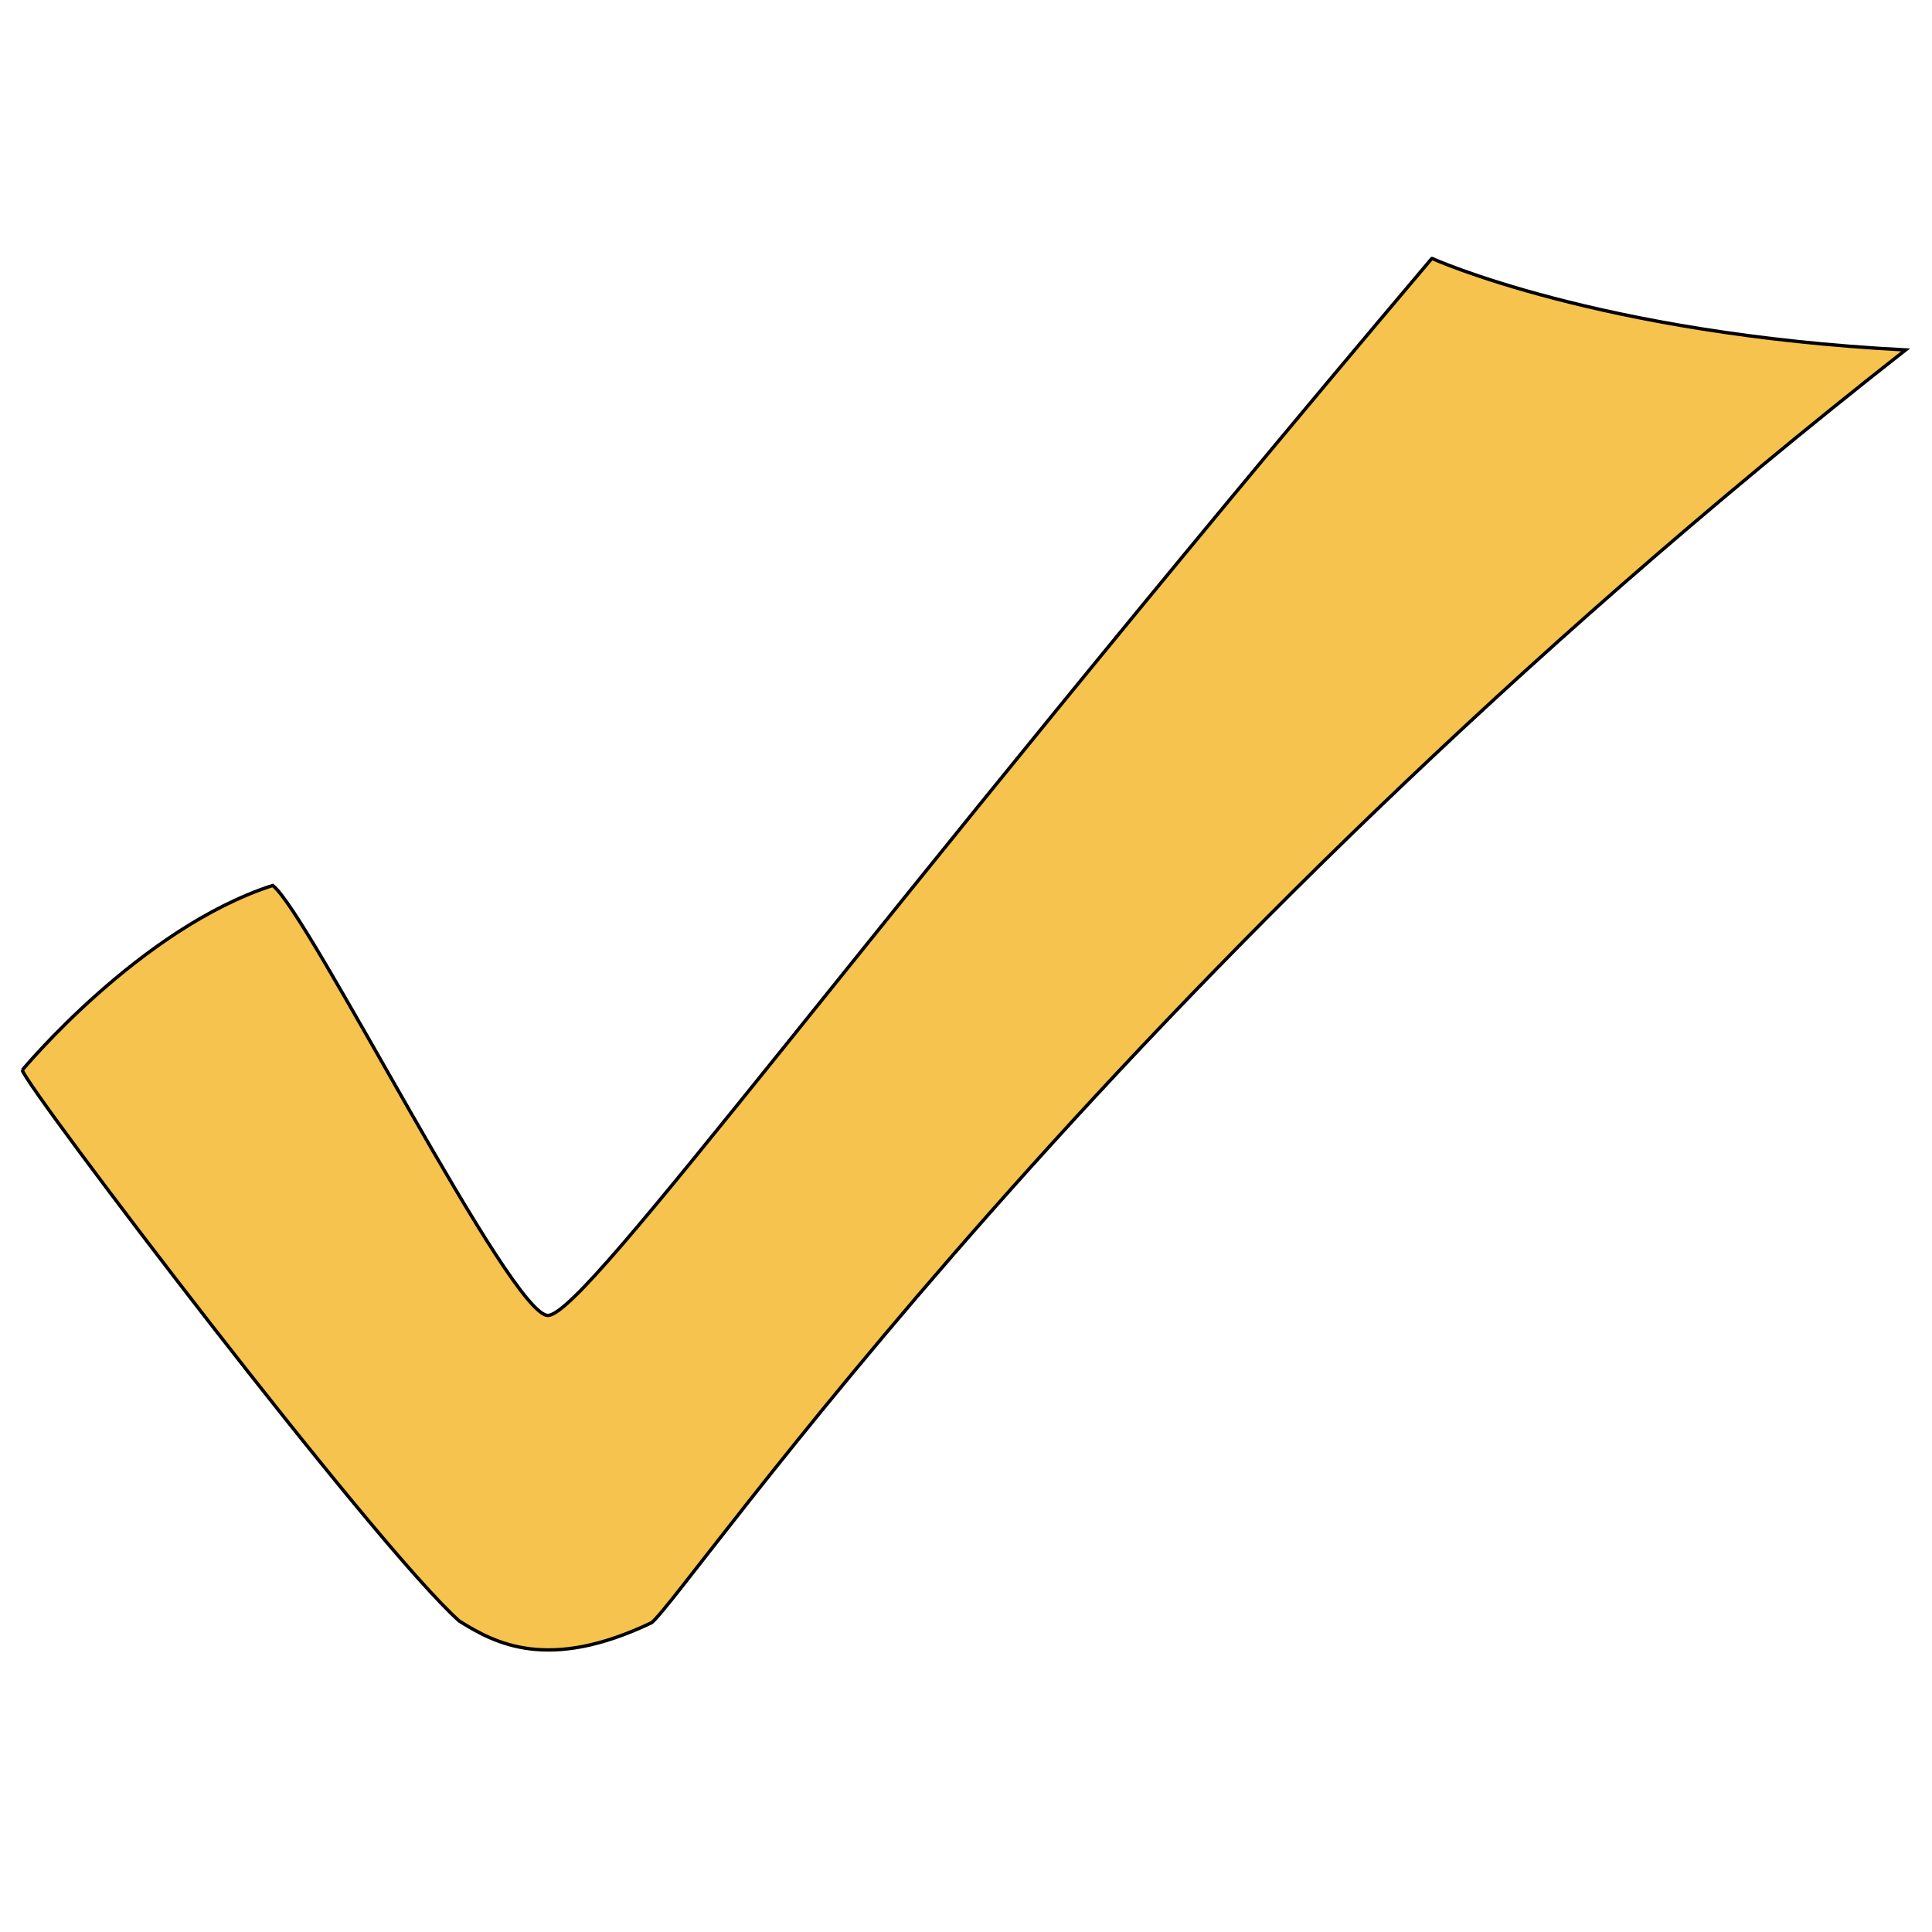 <svg xmlns="http://www.w3.org/2000/svg" xmlns:xlink="http://www.w3.org/1999/xlink" width="500" zoomAndPan="magnify" viewBox="0 0 375 375" height="500" preserveAspectRatio="xMidYMid meet" version="1.0"><defs><clipPath id="cf0d4c5b66"><path d="M 4 50 L 370.723 50 L 370.723 321 L 4 321 Z M 4 50 " clip-rule="nonzero"/></clipPath><clipPath id="d15210286e"><path d="M 3.973 49.855 L 370.723 49.855 L 370.723 325 L 3.973 325 Z M 3.973 49.855 " clip-rule="nonzero"/></clipPath></defs><g clip-path="url(#cf0d4c5b66)"><path fill="#f6c44e" d="M 4.34 207.879 C 4.34 207.879 27.176 180.32 52.973 172.023 C 59.957 177.262 99.547 256.387 106.531 255.508 C 114.391 254.637 166.145 182.531 278.066 50.254 C 278.066 50.254 310.457 64.957 370.055 68.027 C 214.223 190.266 133.613 309.414 126.551 315.176 C 106.469 324.777 96.18 319.223 89.195 314.855 C 72.605 300.016 5.215 211.367 4.344 207.875 Z M 4.34 207.879 " fill-opacity="1" fill-rule="evenodd"/></g><g clip-path="url(#d15210286e)"><path stroke-linecap="butt" transform="matrix(0.655, 0, 0, 0.655, -40.472, -178.197)" fill="none" stroke-linejoin="miter" d="M 68.386 589.172 C 68.386 589.172 103.235 547.117 142.602 534.455 C 153.261 542.449 213.677 663.198 224.335 661.857 C 236.329 660.527 315.309 550.491 486.107 348.628 C 486.107 348.628 535.537 371.066 626.486 375.751 C 388.678 562.294 265.664 744.121 254.886 752.913 C 224.24 767.566 208.538 759.089 197.88 752.424 C 172.563 729.778 69.721 594.496 68.392 589.166 Z M 68.386 589.172 " stroke="#000000" stroke-width="1" stroke-opacity="1" stroke-miterlimit="4"/></g></svg>